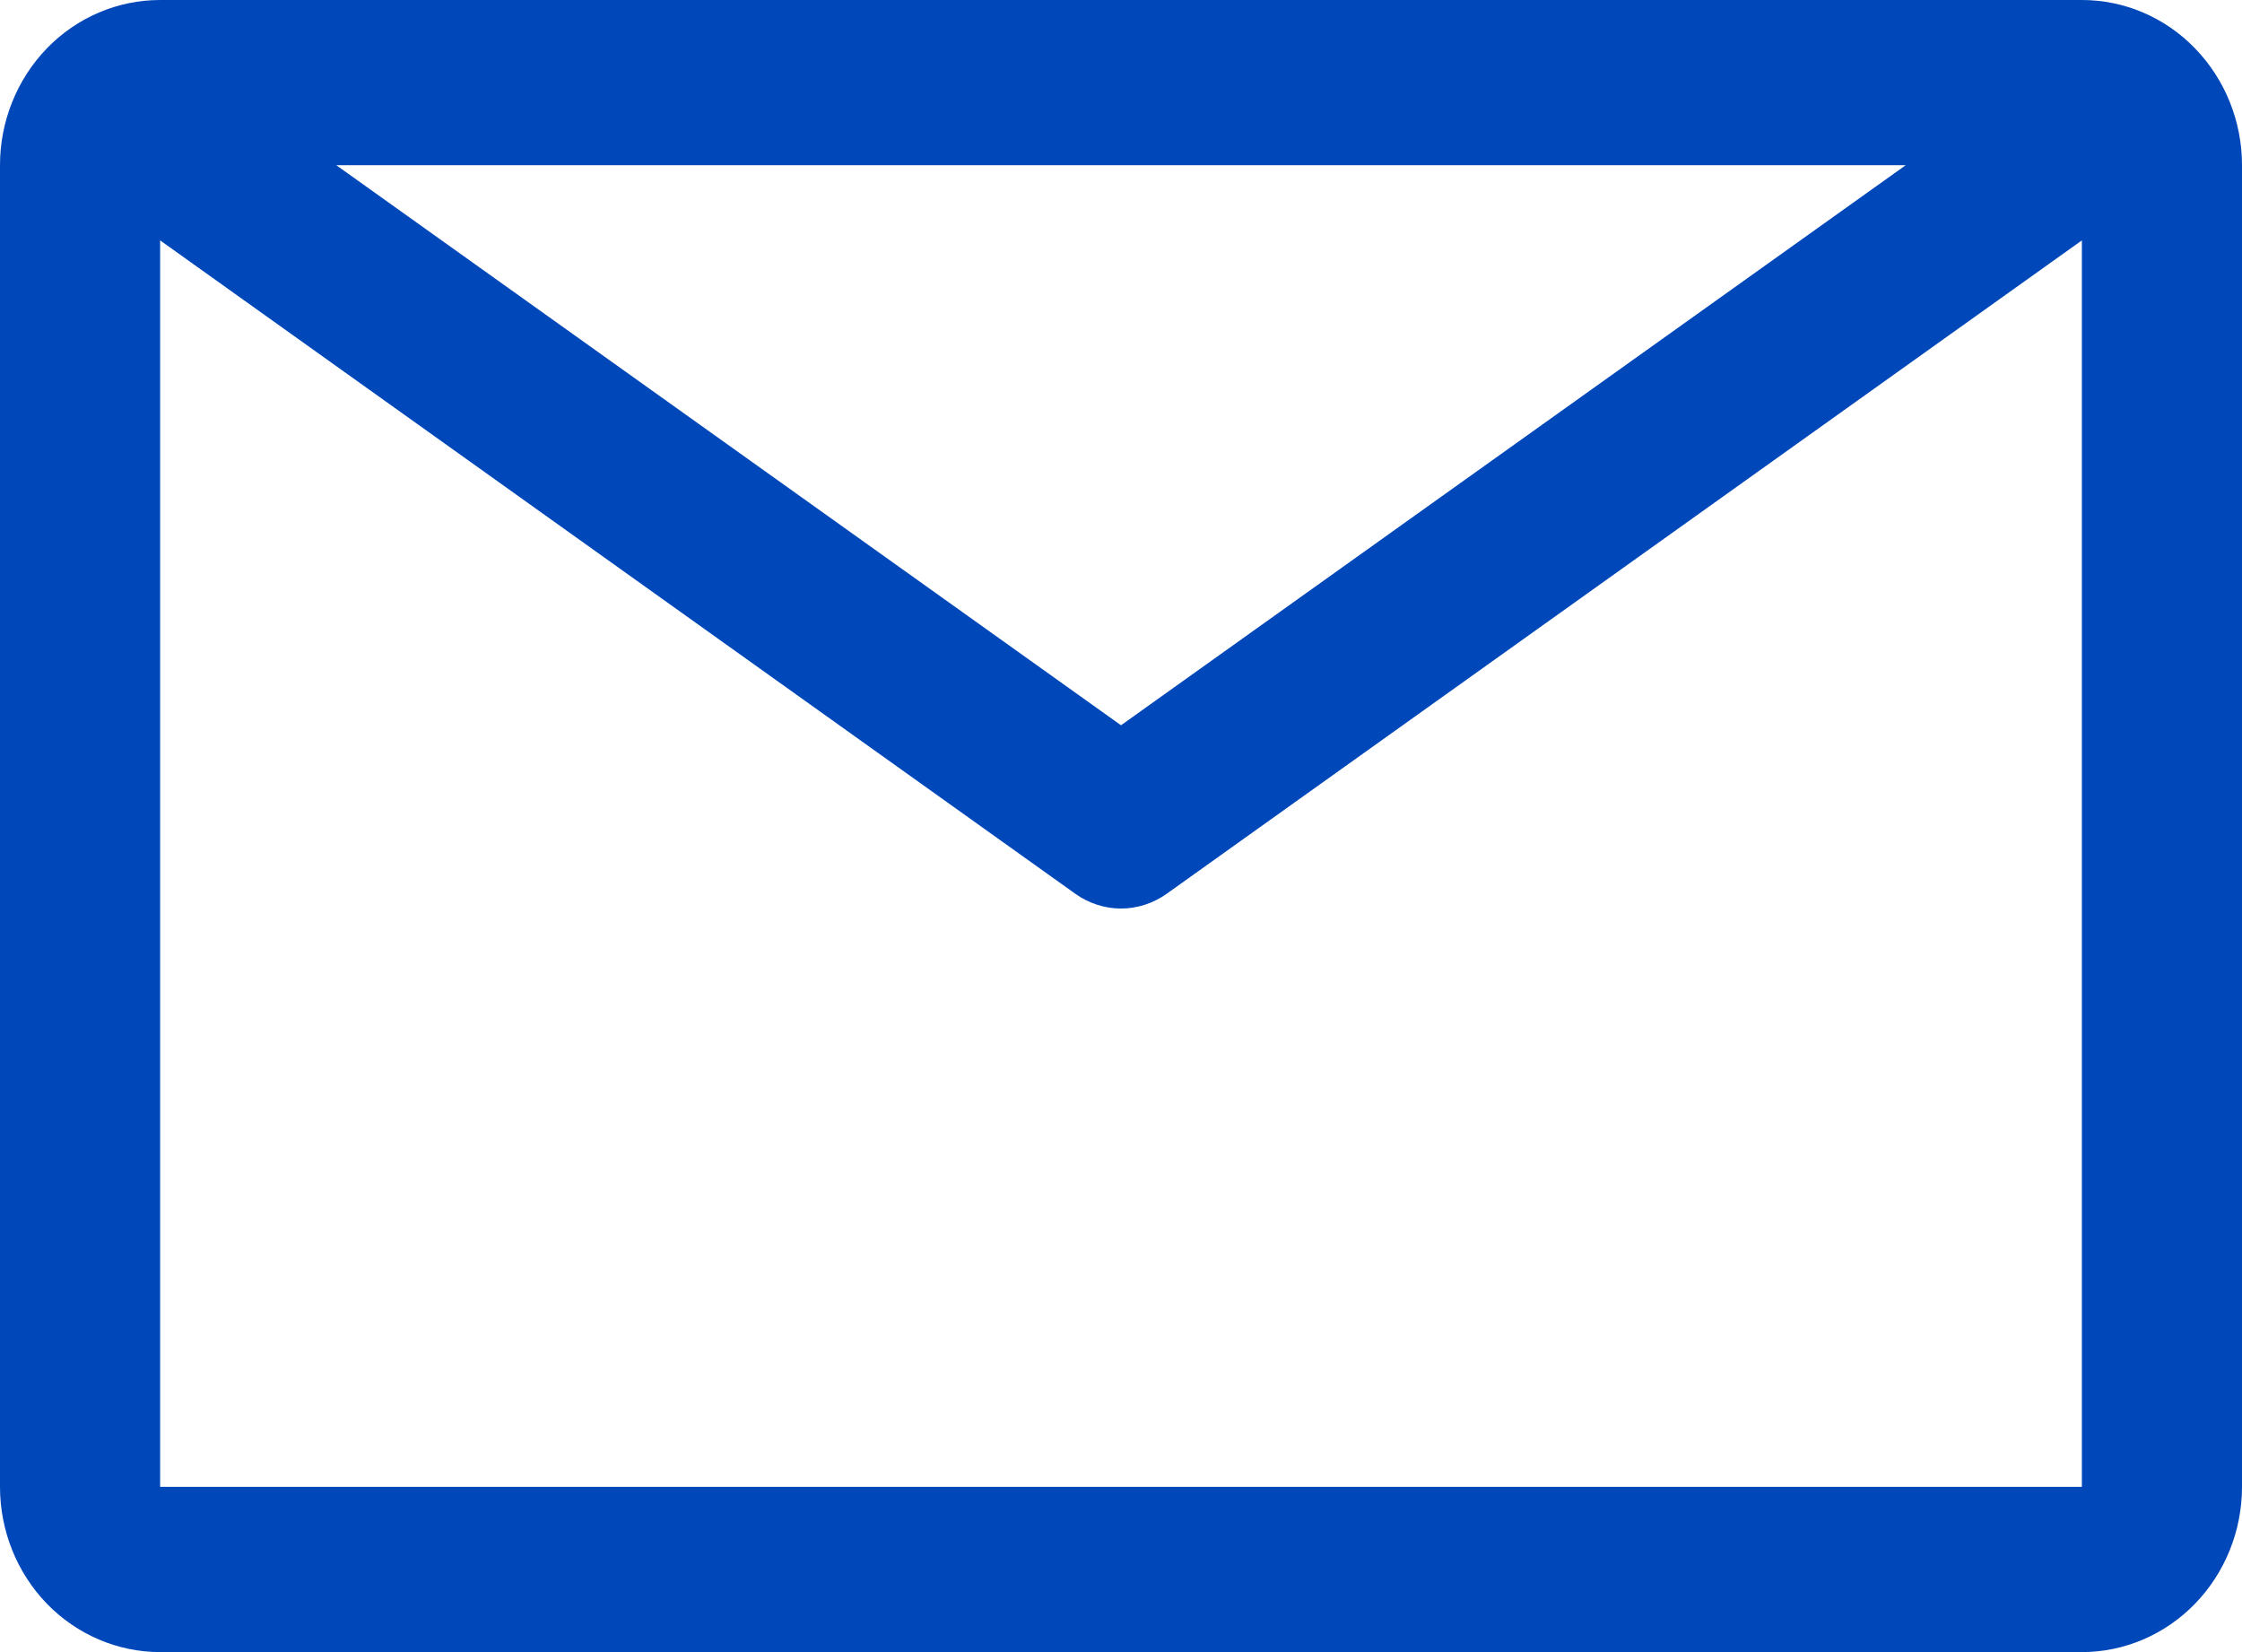<svg width="19" height="14" viewBox="0 0 19 14" fill="none" xmlns="http://www.w3.org/2000/svg">
<path d="M17.643 0H1.357C0.997 0 0.652 0.147 0.397 0.41C0.143 0.673 0 1.029 0 1.4V12.6C0 12.971 0.143 13.327 0.397 13.59C0.652 13.852 0.997 14 1.357 14H17.643C18.003 14 18.348 13.852 18.602 13.59C18.857 13.327 19 12.971 19 12.6V1.4C19 1.029 18.857 0.673 18.602 0.41C18.348 0.147 18.003 0 17.643 0ZM16.15 1.4L9.5 6.146L2.85 1.4H16.15ZM1.357 12.6V2.037L9.113 7.574C9.227 7.655 9.362 7.699 9.5 7.699C9.638 7.699 9.773 7.655 9.887 7.574L17.643 2.037V12.6H1.357Z" fill="#0047BA"/>
</svg>
